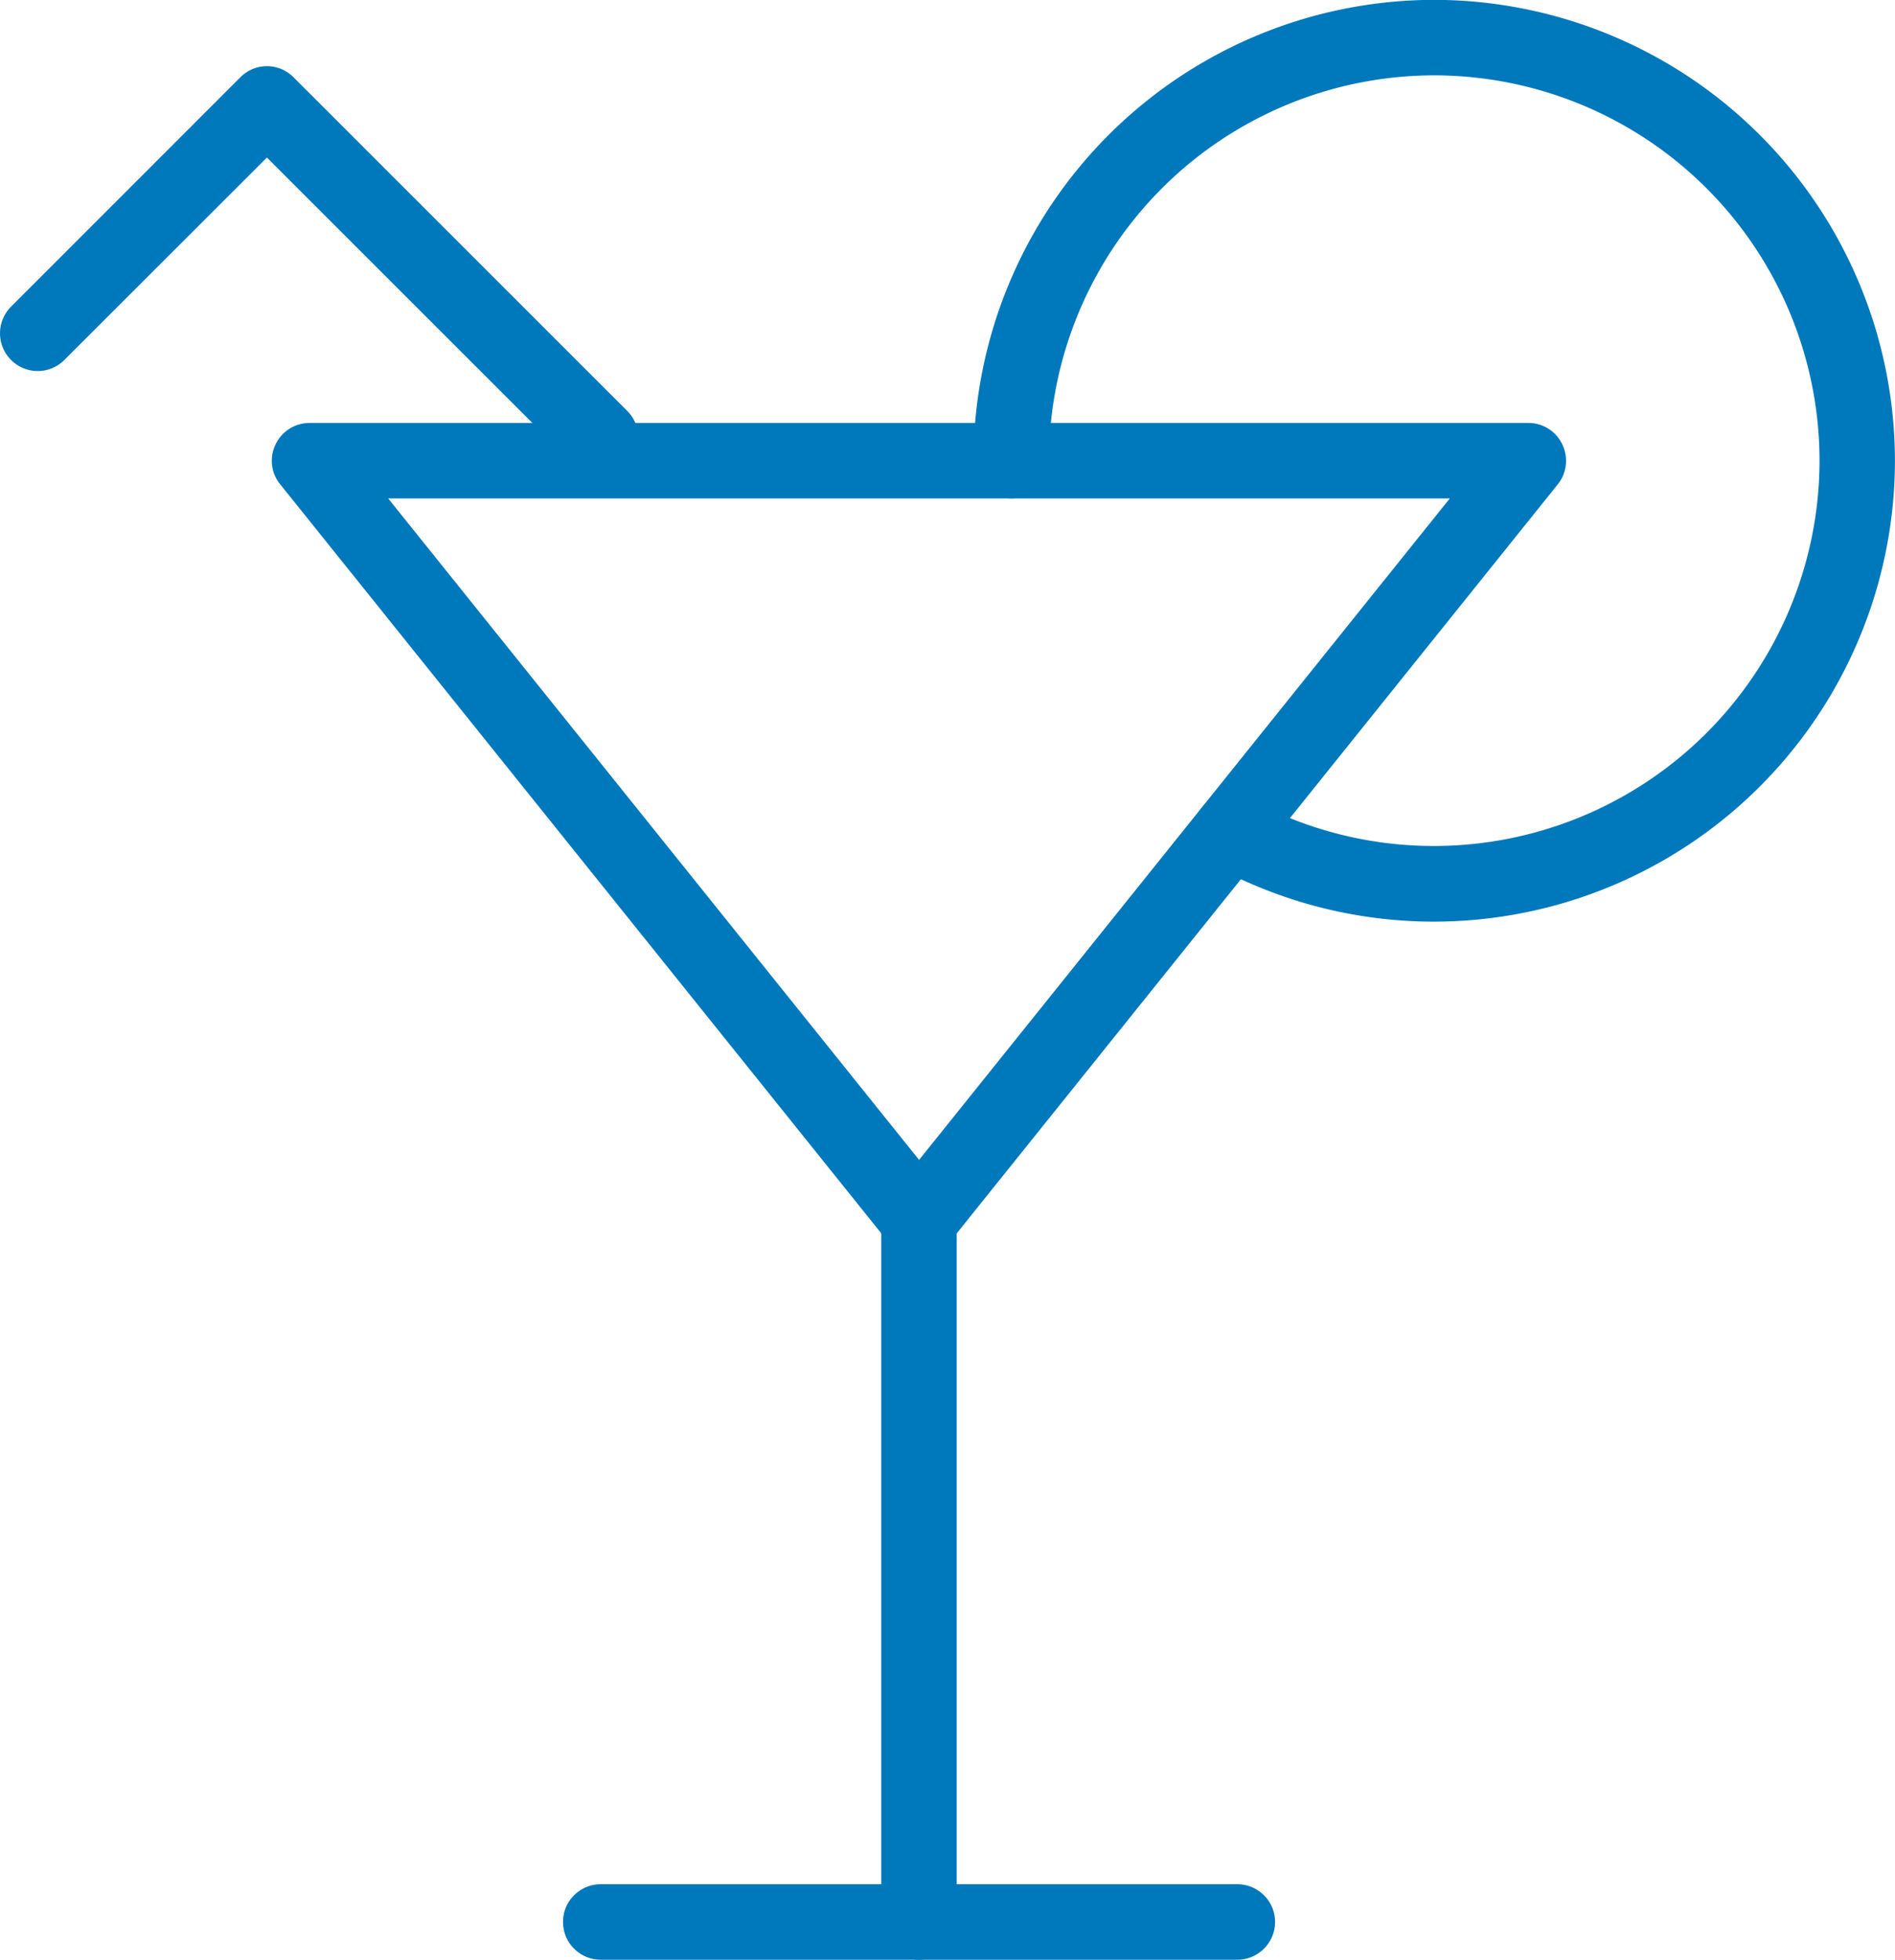 <svg xmlns="http://www.w3.org/2000/svg" width="56.2" height="58.103" viewBox="0 0 56.2 58.103"><defs><style>.a{fill:#0078bc;}</style></defs><g transform="translate(235.464 -265.895)"><g transform="translate(-227.404 278.436)"><path class="a" d="M-214.47,293.445a1.128,1.128,0,0,1-.875-.422l-18.071-22.512a1.107,1.107,0,0,1-.139-1.184,1.115,1.115,0,0,1,1.009-.637h36.152a1.108,1.108,0,0,1,1,.637,1.115,1.115,0,0,1-.135,1.184L-213.6,293.024A1.119,1.119,0,0,1-214.47,293.445Zm-15.744-22.516,15.744,19.61,15.739-19.61Z" transform="translate(233.667 -268.691)"/></g><g transform="translate(-209.329 300.952)"><path class="a" d="M-228.516,296.757a1.122,1.122,0,0,1-1.121-1.121V274.828a1.118,1.118,0,0,1,1.121-1.117,1.114,1.114,0,0,1,1.117,1.117v20.807A1.118,1.118,0,0,1-228.516,296.757Z" transform="translate(229.637 -273.711)"/></g><g transform="translate(-218.766 321.76)"><path class="a" d="M-211.745,280.588h-18.879a1.118,1.118,0,0,1-1.117-1.121,1.114,1.114,0,0,1,1.117-1.117h18.879a1.118,1.118,0,0,1,1.121,1.117A1.122,1.122,0,0,1-211.745,280.588Z" transform="translate(231.741 -278.35)"/></g><g transform="translate(-235.464 267.862)"><path class="a" d="M-217.649,278.469a1.1,1.1,0,0,1-.789-.327l-9.11-9.105-6.006,6a1.115,1.115,0,0,1-1.583,0,1.118,1.118,0,0,1,0-1.579l6.8-6.8a1.11,1.11,0,0,1,1.579,0l9.9,9.895a1.124,1.124,0,0,1,0,1.583A1.117,1.117,0,0,1-217.649,278.469Z" transform="translate(235.464 -266.333)"/></g><g transform="translate(-206.593 265.895)"><path class="a" d="M-215.365,293.22a13.639,13.639,0,0,1-6.571-1.682,1.115,1.115,0,0,1-.44-1.521,1.119,1.119,0,0,1,1.521-.44,11.409,11.409,0,0,0,5.49,1.4,11.441,11.441,0,0,0,11.429-11.424,11.437,11.437,0,0,0-11.429-11.424,11.437,11.437,0,0,0-11.424,11.424,1.114,1.114,0,0,1-1.117,1.117,1.118,1.118,0,0,1-1.121-1.117,13.678,13.678,0,0,1,13.662-13.662A13.679,13.679,0,0,1-201.7,279.557,13.679,13.679,0,0,1-215.365,293.22Z" transform="translate(229.027 -265.895)"/></g></g></svg>